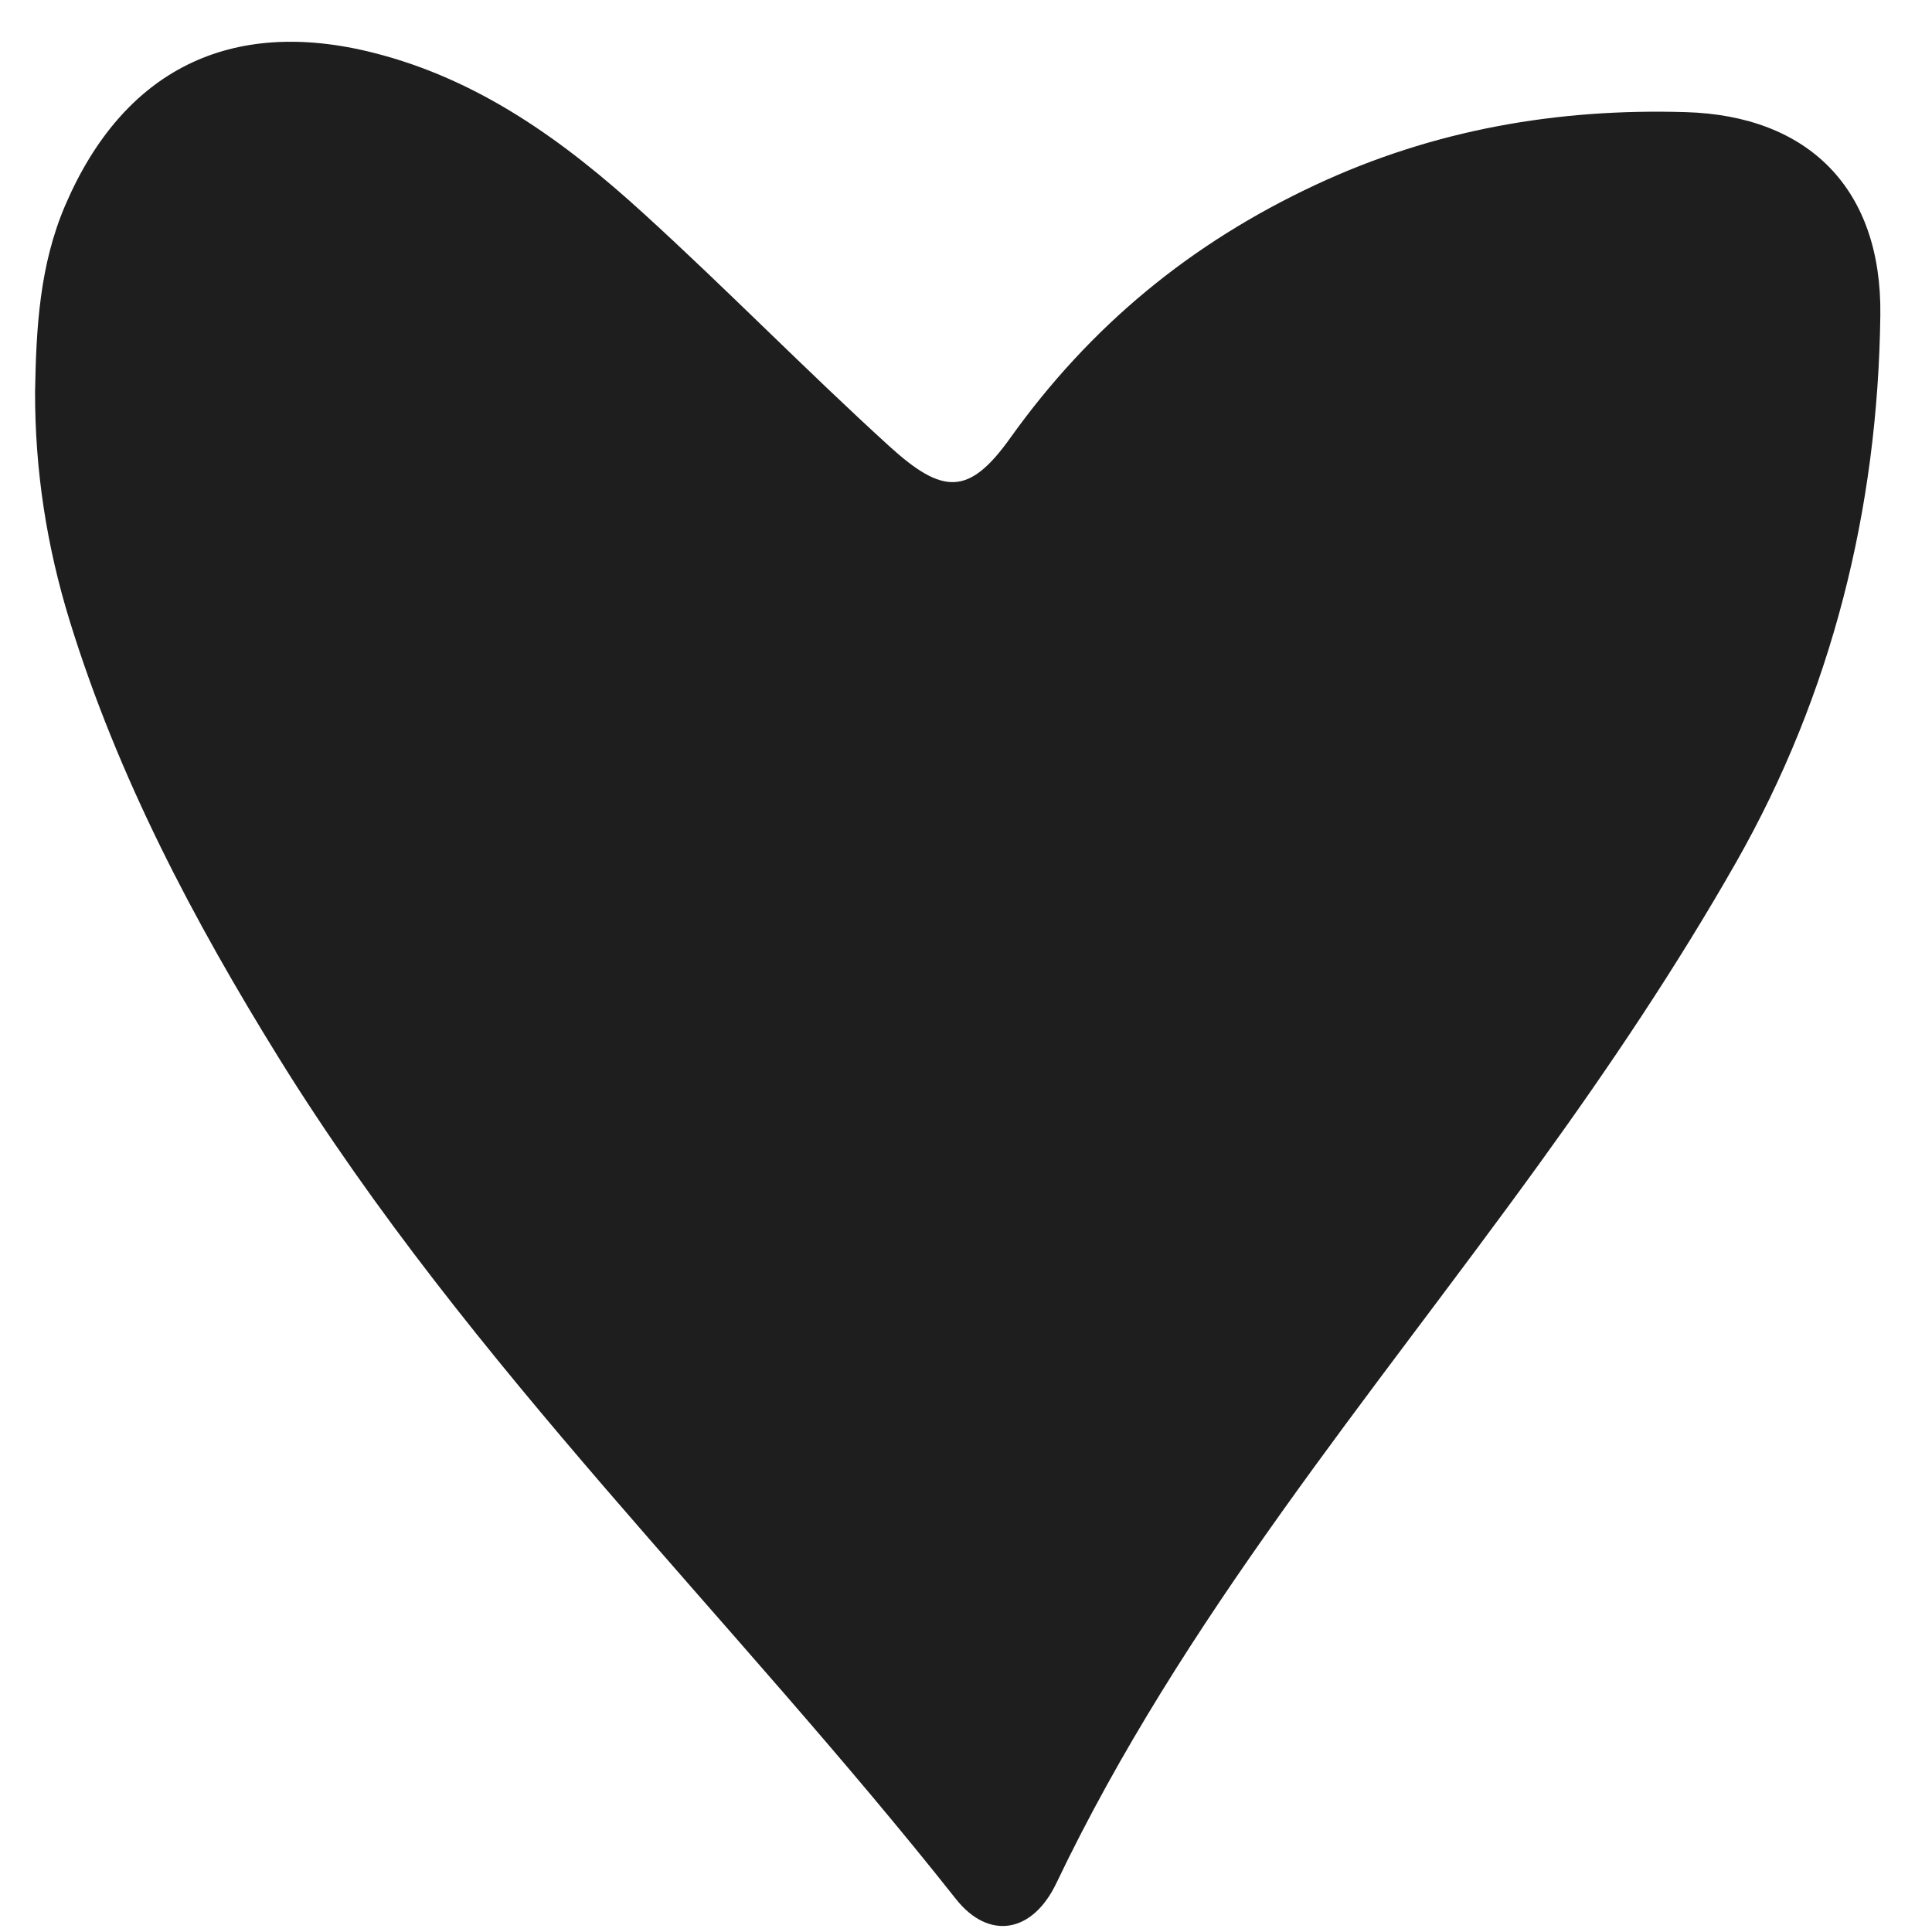 <svg width="27" height="27" viewBox="0 0 27 27" fill="none" xmlns="http://www.w3.org/2000/svg">
<path d="M0.49 5.475C0.506 4.585 0.552 3.707 0.913 2.866C1.725 0.976 3.222 0.235 5.213 0.736C6.7 1.11 7.89 1.977 8.99 2.979C10.156 4.041 11.26 5.172 12.426 6.234C13.178 6.918 13.542 6.93 14.12 6.119C15.239 4.553 16.642 3.398 18.384 2.584C20.038 1.811 21.766 1.513 23.558 1.567C25.273 1.617 26.301 2.637 26.278 4.405C26.244 7.106 25.602 9.696 24.261 12.053C23.434 13.506 22.495 14.905 21.514 16.261C19.146 19.535 16.523 22.631 14.763 26.317C14.426 27.023 13.815 27.115 13.36 26.54C10.242 22.598 6.572 19.099 3.904 14.797C2.706 12.864 1.65 10.867 0.974 8.677C0.65 7.626 0.488 6.567 0.49 5.475Z" fill="#1E1E1E"/>
</svg>
